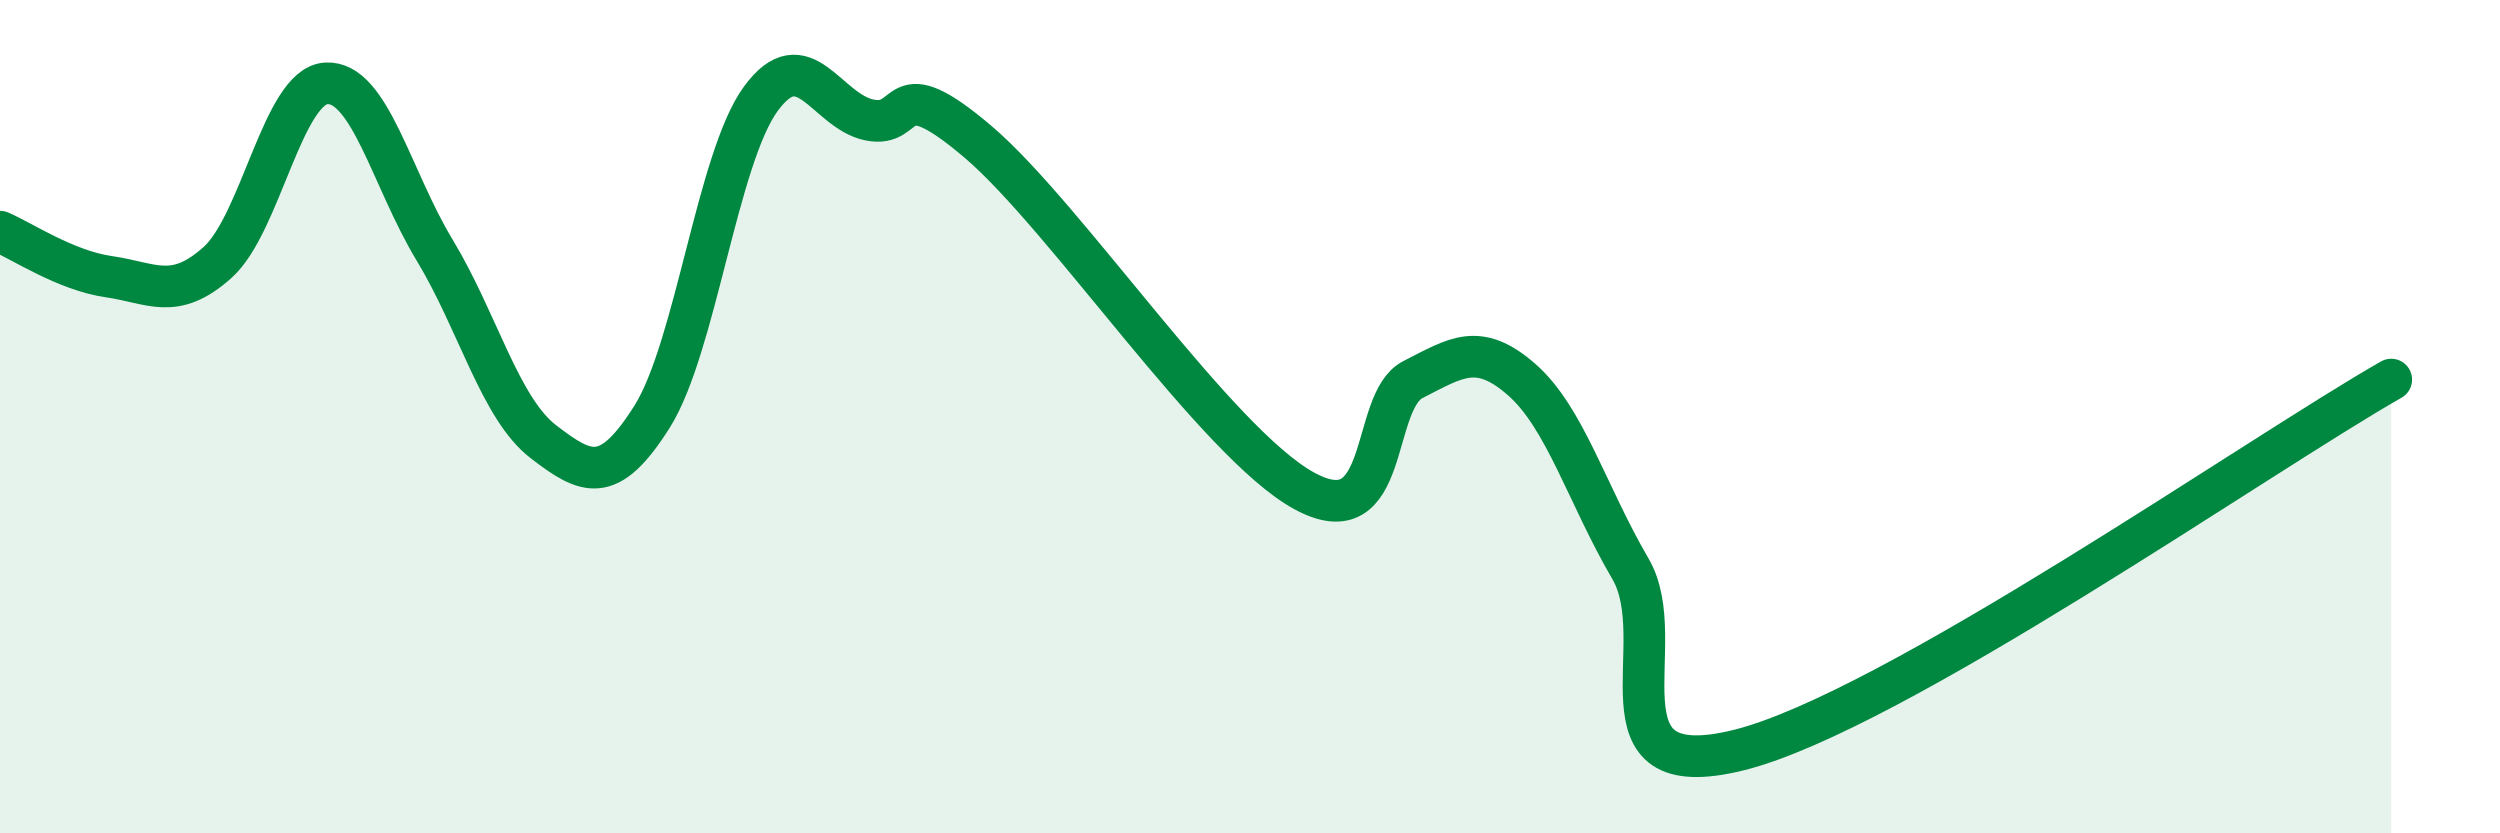 
    <svg width="60" height="20" viewBox="0 0 60 20" xmlns="http://www.w3.org/2000/svg">
      <path
        d="M 0,5.56 C 0.52,5.78 1.57,6.49 2.61,6.64 C 3.65,6.79 4.18,7.23 5.22,6.3 C 6.26,5.37 6.79,2.06 7.83,2 C 8.87,1.94 9.39,4.28 10.43,6 C 11.47,7.72 12,9.8 13.04,10.6 C 14.08,11.4 14.61,11.65 15.65,10 C 16.69,8.35 17.22,3.79 18.26,2.37 C 19.3,0.95 19.83,2.67 20.87,2.88 C 21.91,3.09 21.39,1.63 23.48,3.41 C 25.57,5.19 29.21,10.64 31.3,11.78 C 33.39,12.92 32.87,9.64 33.91,9.11 C 34.95,8.58 35.48,8.2 36.52,9.11 C 37.56,10.02 38.09,11.87 39.13,13.65 C 40.17,15.43 38.09,18.91 41.74,18 C 45.39,17.09 54.26,10.89 57.39,9.11L57.39 20L0 20Z"
        fill="#008740"
        opacity="0.1"
        stroke-linecap="round"
        stroke-linejoin="round"
      />
      <path
        d="M 0,5.56 C 0.52,5.78 1.57,6.49 2.61,6.64 C 3.65,6.79 4.18,7.23 5.22,6.3 C 6.26,5.37 6.79,2.06 7.83,2 C 8.87,1.94 9.39,4.28 10.43,6 C 11.47,7.72 12,9.8 13.04,10.6 C 14.08,11.4 14.61,11.65 15.65,10 C 16.69,8.35 17.22,3.79 18.26,2.37 C 19.3,0.95 19.83,2.67 20.87,2.88 C 21.91,3.09 21.39,1.63 23.48,3.41 C 25.57,5.19 29.21,10.64 31.3,11.78 C 33.39,12.92 32.87,9.64 33.91,9.11 C 34.95,8.58 35.48,8.2 36.52,9.11 C 37.56,10.02 38.09,11.87 39.13,13.65 C 40.17,15.43 38.09,18.91 41.74,18 C 45.39,17.09 54.26,10.89 57.39,9.11"
        stroke="#008740"
        stroke-width="1"
        fill="none"
        stroke-linecap="round"
        stroke-linejoin="round"
      />
    </svg>
  